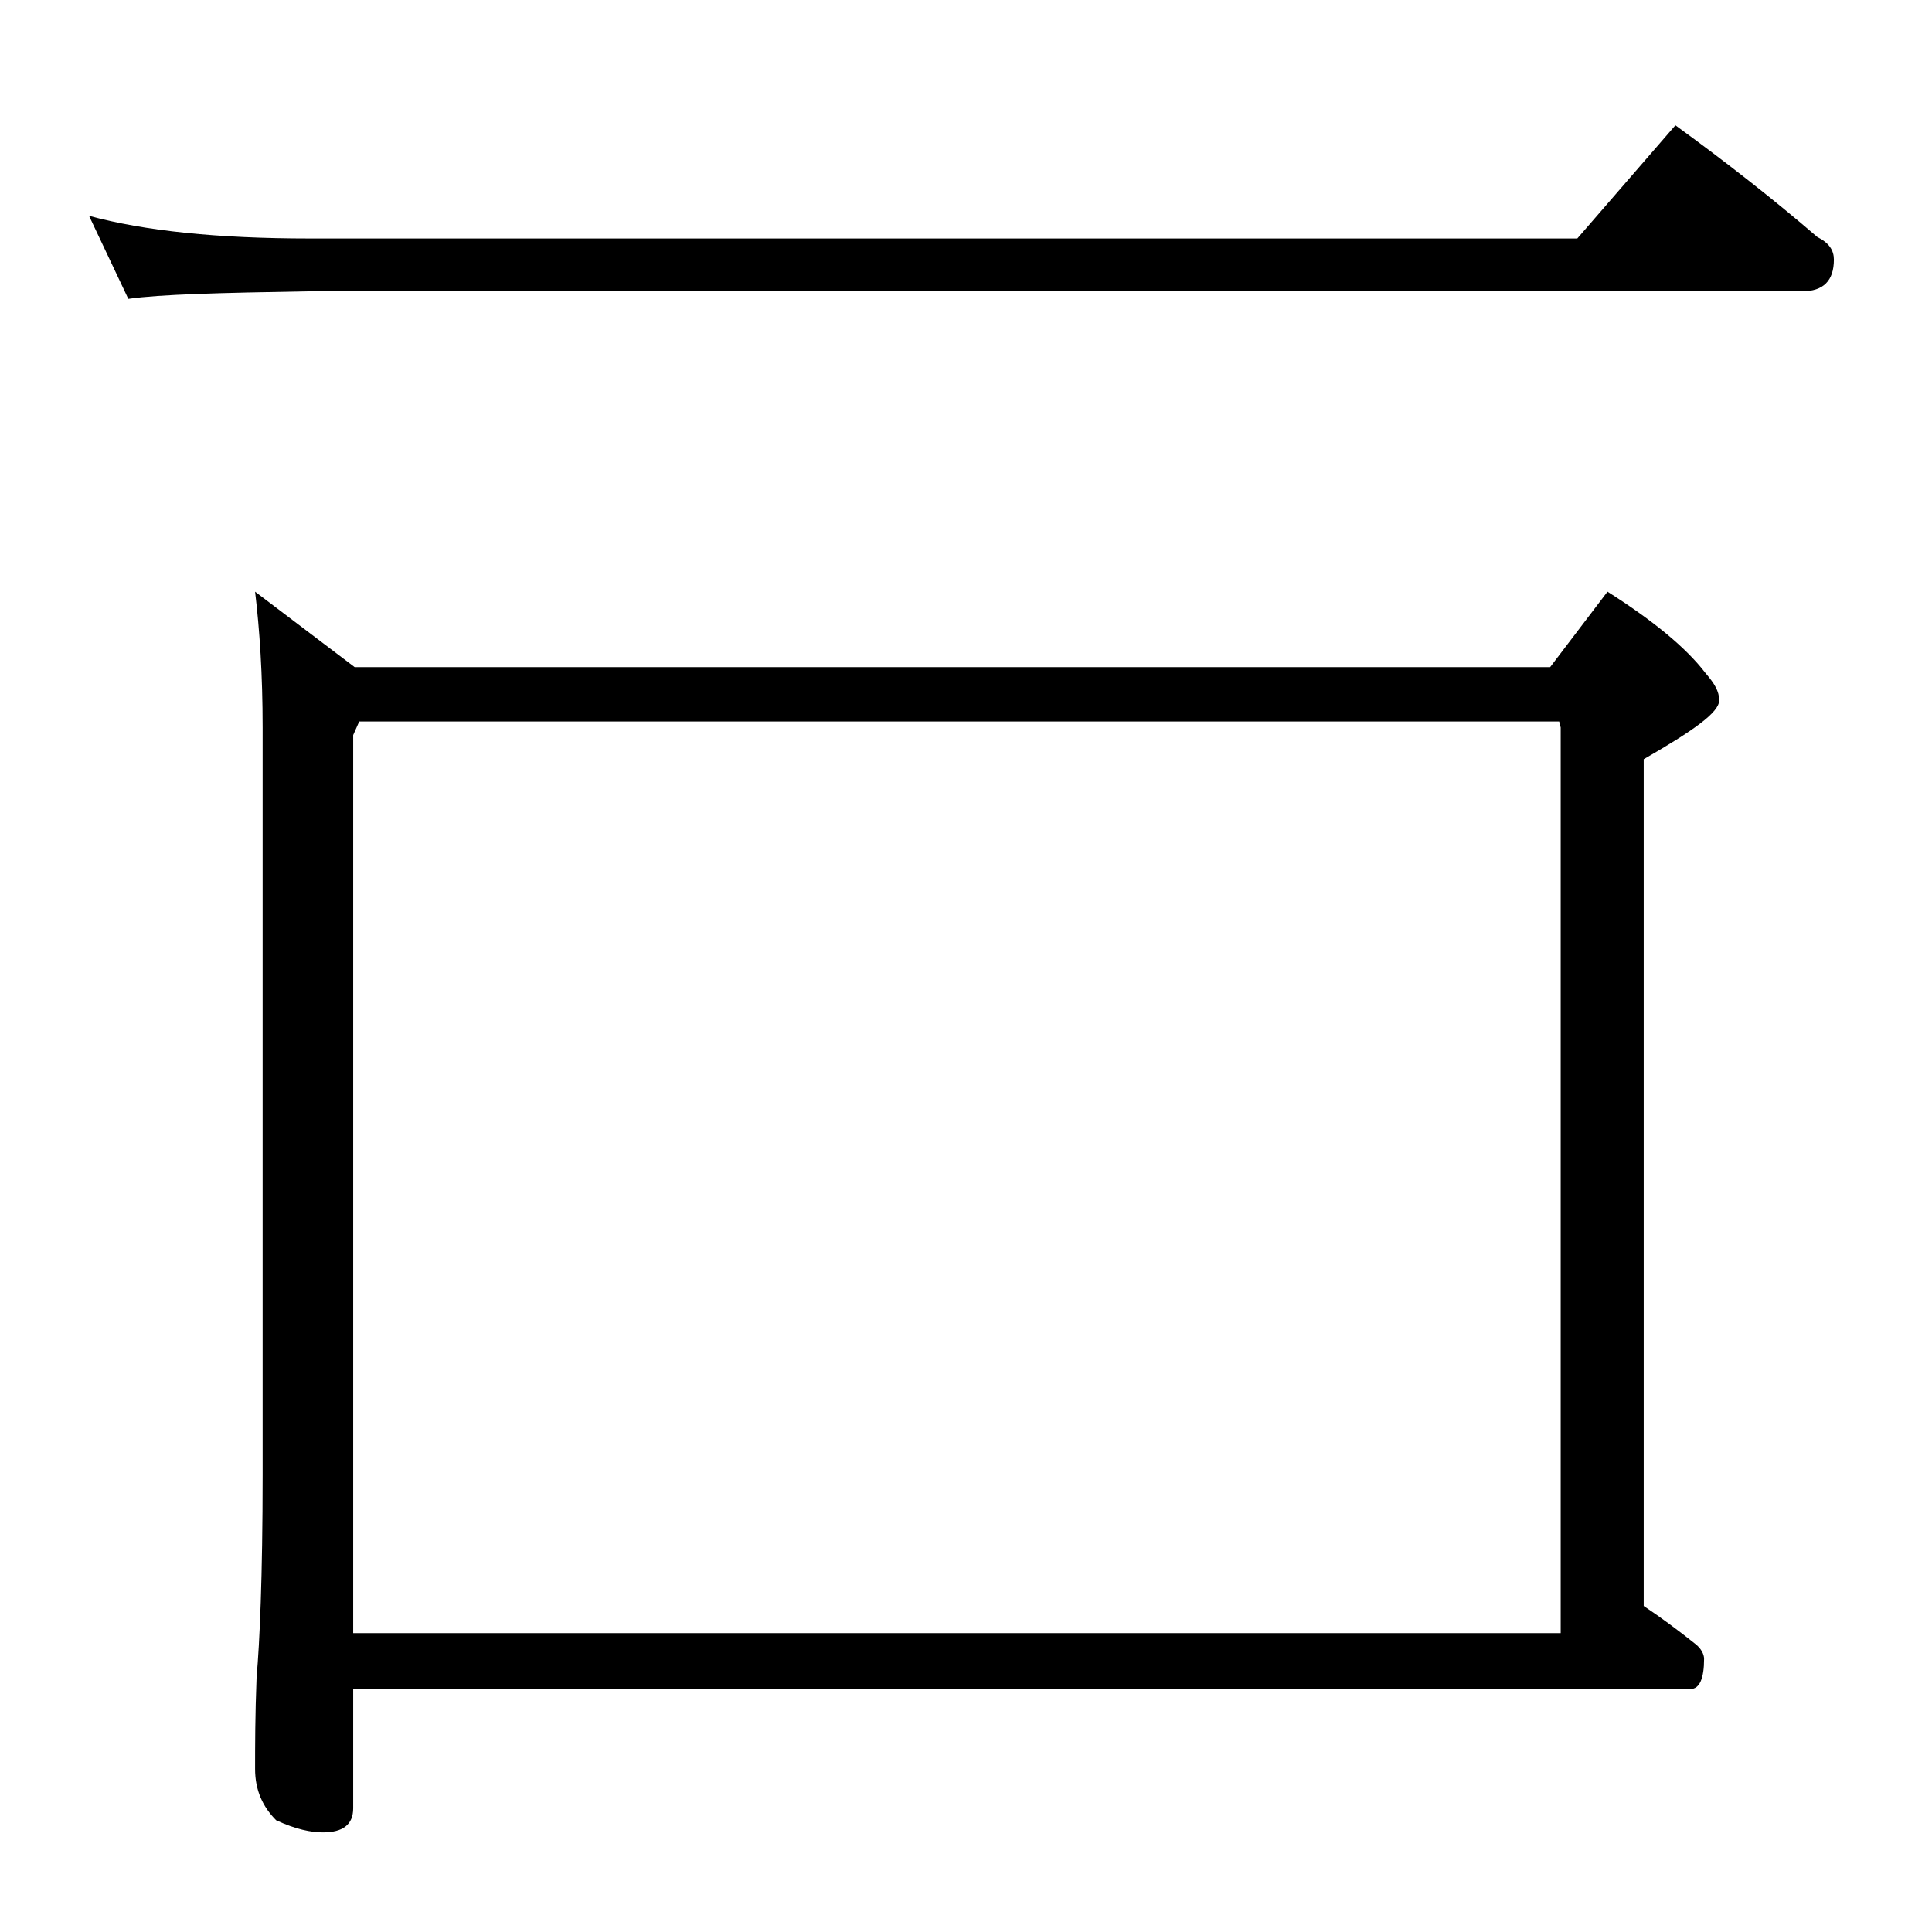 <?xml version="1.0" encoding="utf-8"?>
<!-- Generator: Adobe Illustrator 18.0.0, SVG Export Plug-In . SVG Version: 6.00 Build 0)  -->
<!DOCTYPE svg PUBLIC "-//W3C//DTD SVG 1.1//EN" "http://www.w3.org/Graphics/SVG/1.1/DTD/svg11.dtd">
<svg version="1.1" id="Layer_1" xmlns="http://www.w3.org/2000/svg" xmlns:xlink="http://www.w3.org/1999/xlink" x="0px" y="0px"
	 viewBox="0 0 128 128" enable-background="new 0 0 128 128" xml:space="preserve">
<path d="M5.9,14.3c3.7,1,8.5,1.5,14.6,1.5h84l6.5-7.5c3.3,2.4,6.5,4.9,9.4,7.4c0.8,0.4,1.1,0.9,1.1,1.5c0,1.4-0.7,2.1-2.1,2.1H20.5
	c-5.9,0.1-9.9,0.2-12,0.5L5.9,14.3z M16.9,39.2l6.6,5h79.2l3.8-5c3,1.9,5.2,3.7,6.5,5.4c0.6,0.7,0.9,1.2,0.9,1.8c0,0.8-1.7,2-5,3.9
	v56.1c1.2,0.8,2.4,1.7,3.4,2.5c0.4,0.3,0.6,0.7,0.6,1c0,1.3-0.3,2-0.9,2H23.4v7.9c0,1.1-0.7,1.6-2,1.6c-0.8,0-1.8-0.2-3.1-0.8
	c-0.9-0.9-1.4-2-1.4-3.4c0-1.5,0-3.5,0.1-6.1c0.2-2.2,0.4-6.6,0.4-13.4V48.2C17.4,44.7,17.2,41.7,16.9,39.2z M23.4,108.2h80v-60
	l-0.1-0.4H23.8l-0.4,0.9V108.2z"/>
</svg>
